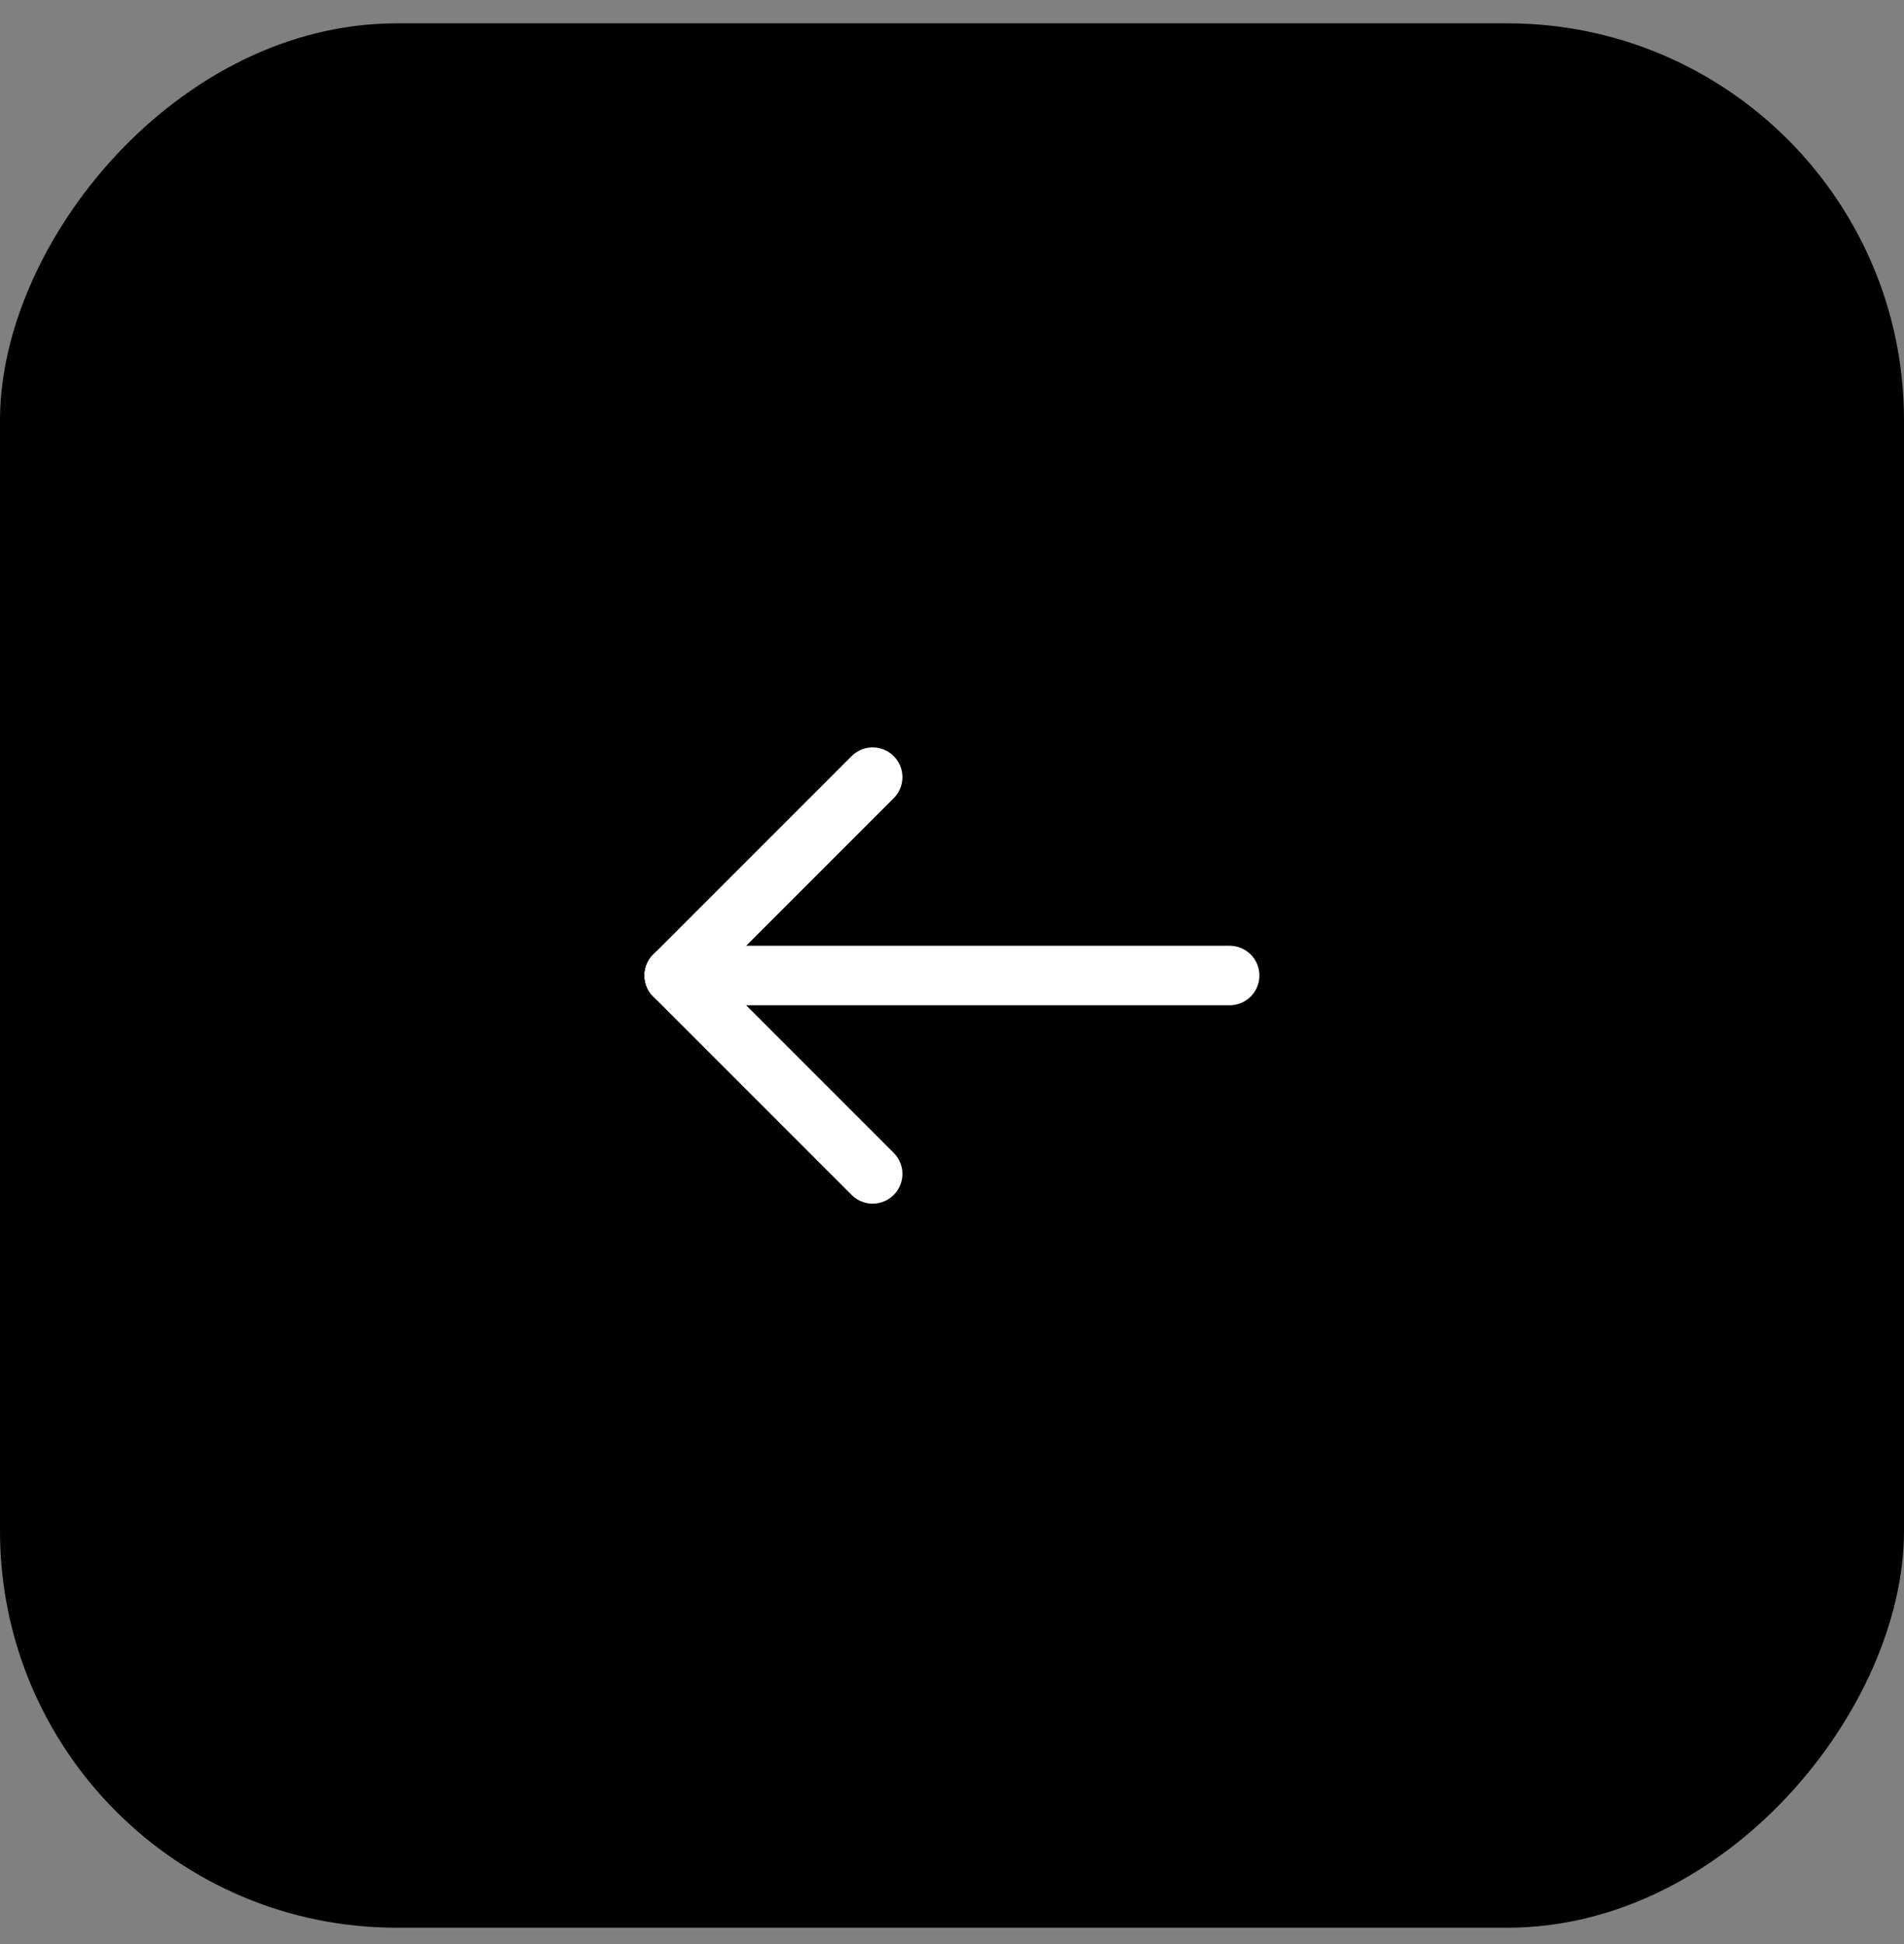 <svg width="48" height="49" viewBox="0 0 48 49" fill="none" xmlns="http://www.w3.org/2000/svg">
<rect x="0" y="0" width="48" height="49" fill="#808080" stroke="none"/>
<rect width="48" height="48" rx="10" transform="matrix(-1 0 0 1 48 0.588)" fill="black"/>
<path d="M17 24.588H31" stroke="white" stroke-width="1.5" stroke-linecap="round" stroke-linejoin="round"/>
<path d="M22 29.588L17 24.588" stroke="white" stroke-width="1.5" stroke-linecap="round" stroke-linejoin="round"/>
<path d="M22 19.588L17 24.588" stroke="white" stroke-width="1.5" stroke-linecap="round" stroke-linejoin="round"/>
</svg>

